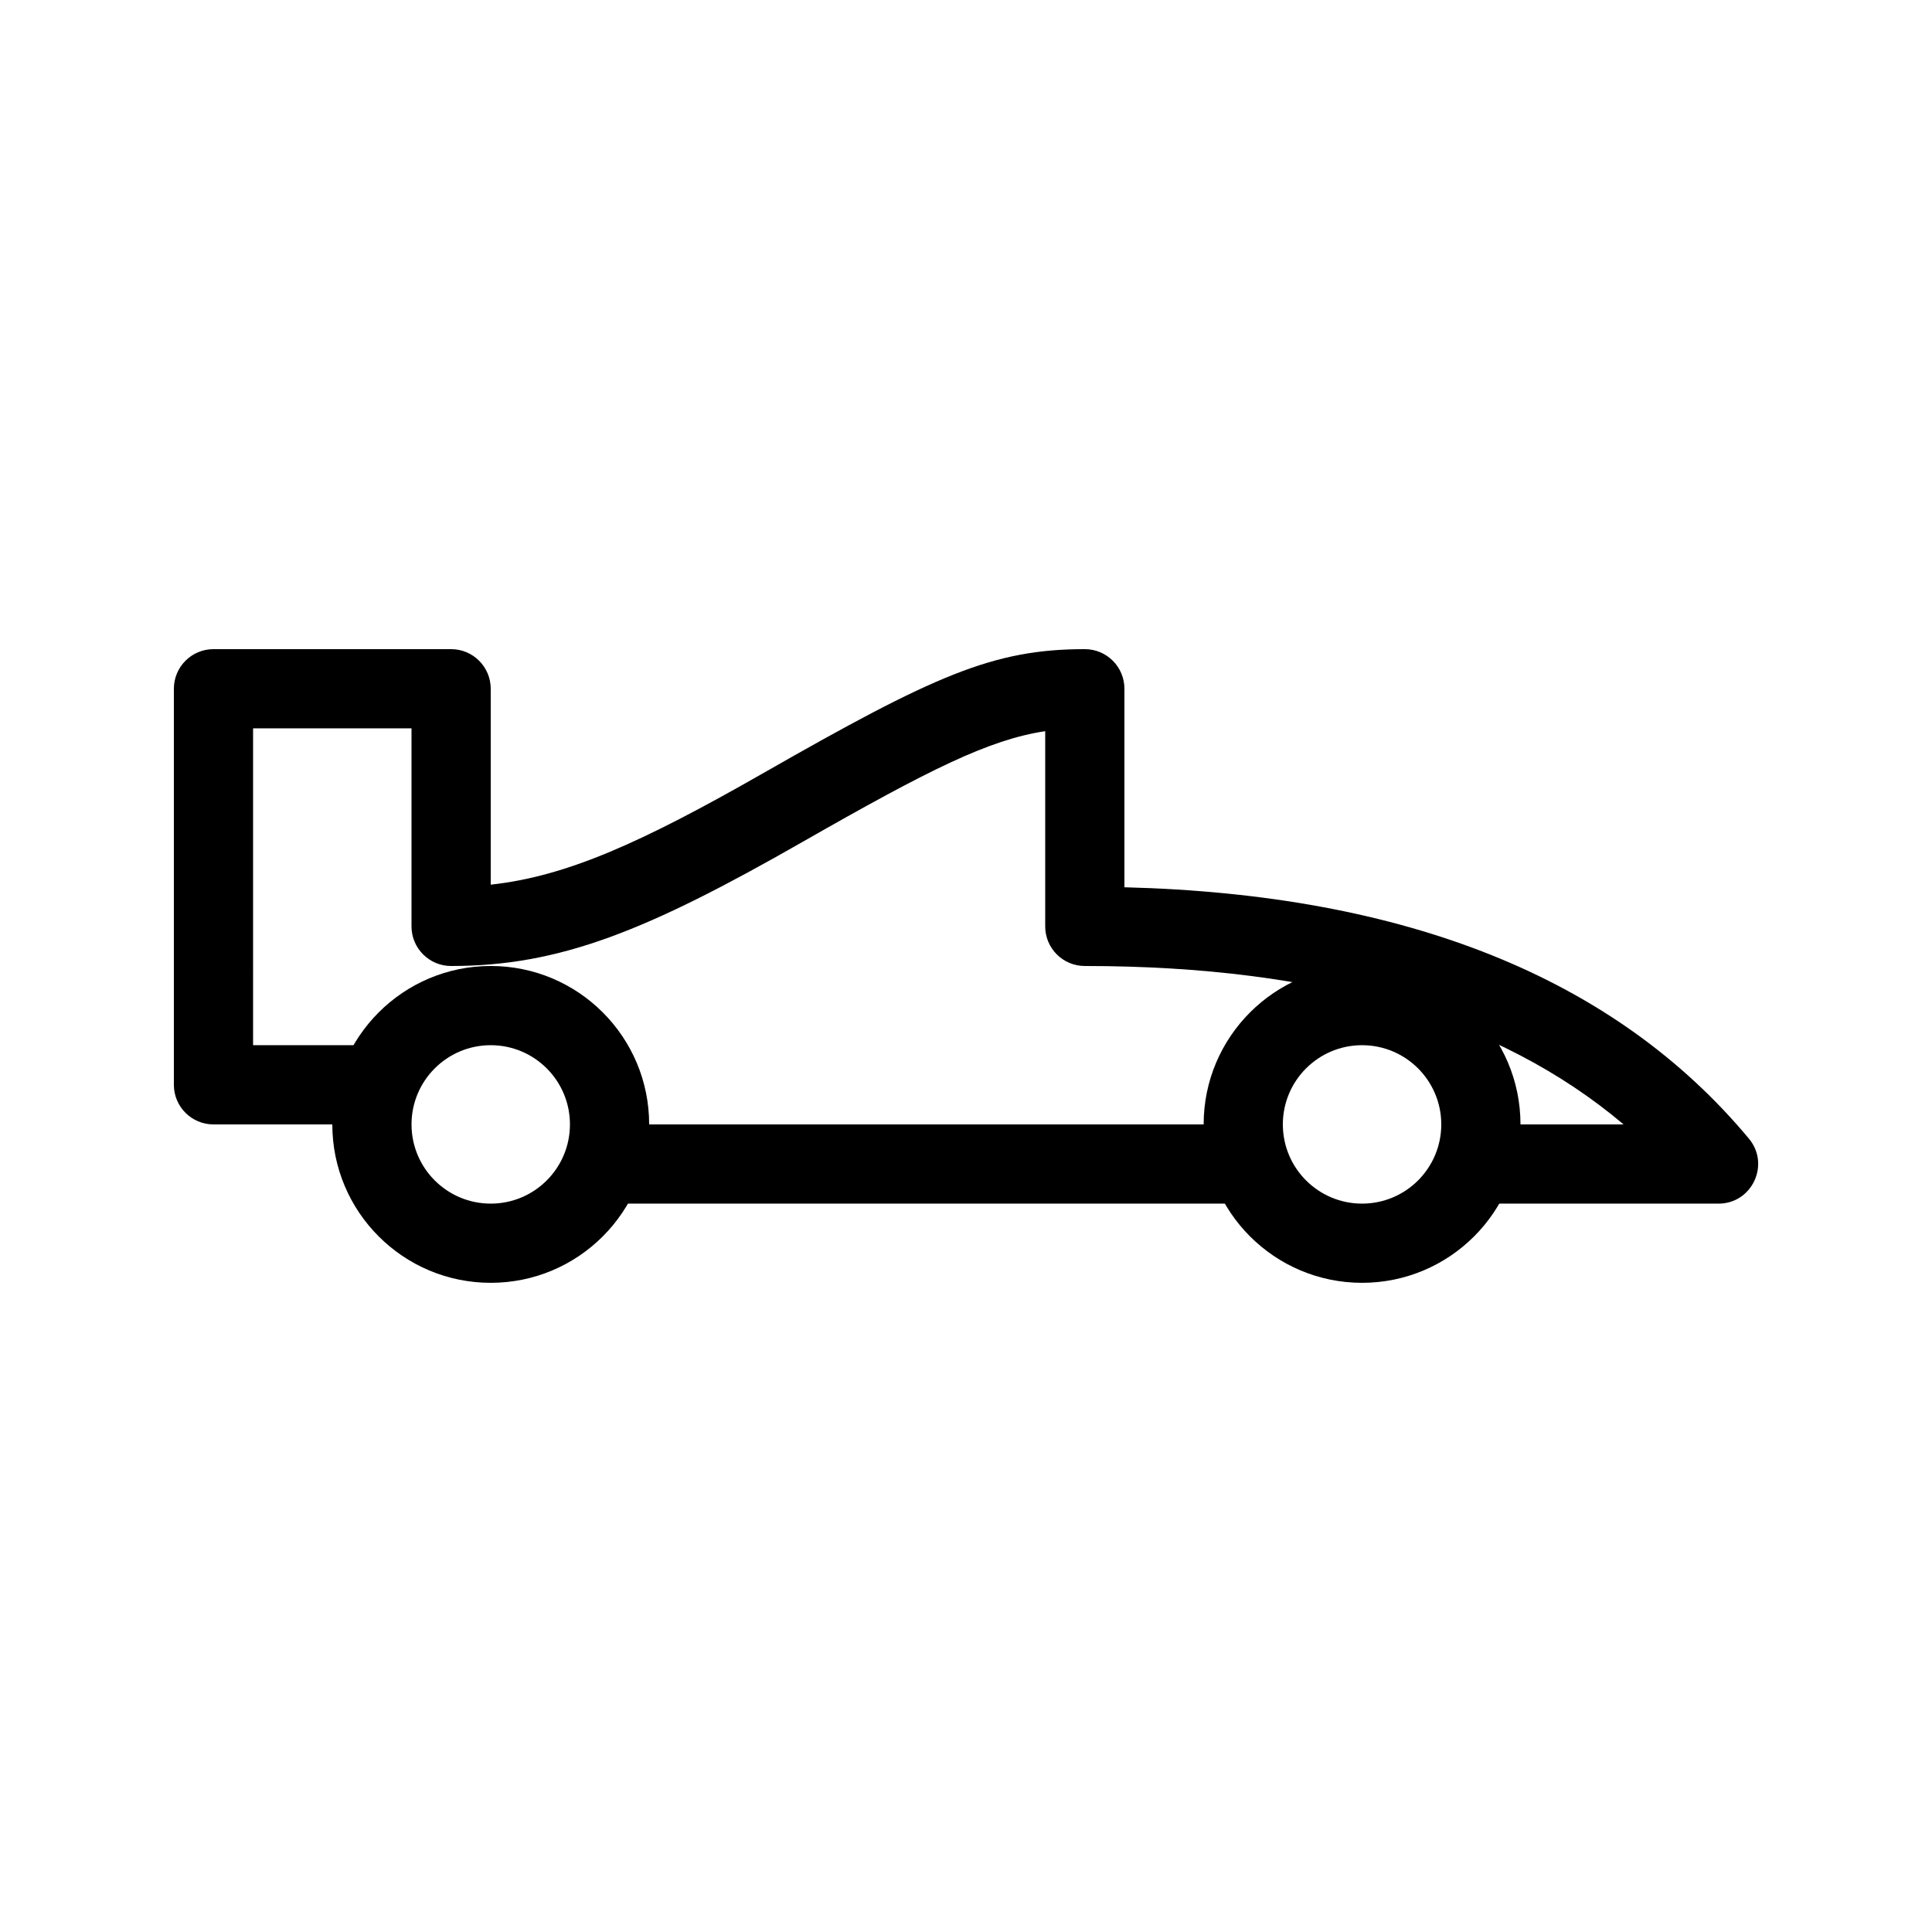 <?xml version="1.0" encoding="UTF-8"?>
<!-- The Best Svg Icon site in the world: iconSvg.co, Visit us! https://iconsvg.co -->
<svg fill="#000000" width="800px" height="800px" version="1.1" viewBox="144 144 512 512" xmlns="http://www.w3.org/2000/svg">
 <g>
  <path d="m274.05 483.96c-23.188 0-41.984-18.797-41.984-41.98 0-23.188 18.797-41.984 41.984-41.984s41.984 18.797 41.984 41.984c0 23.184-18.797 41.98-41.984 41.98zm0-20.988c11.594 0 20.992-9.398 20.992-20.992s-9.398-20.992-20.992-20.992-20.992 9.398-20.992 20.992 9.398 20.992 20.992 20.992z"/>
  <path d="m504.96 483.96c-23.184 0-41.98-18.797-41.98-41.98 0-23.188 18.797-41.984 41.98-41.984 23.188 0 41.984 18.797 41.984 41.984 0 23.184-18.797 41.98-41.984 41.98zm0-20.988c11.594 0 20.992-9.398 20.992-20.992s-9.398-20.992-20.992-20.992-20.992 9.398-20.992 20.992 9.398 20.992 20.992 20.992z"/>
  <path d="m211.07 420.99h31.488c5.797 0 10.496 4.699 10.496 10.496s-4.699 10.496-10.496 10.496h-41.984c-5.797 0-10.496-4.699-10.496-10.496v-104.96c0-5.797 4.699-10.496 10.496-10.496h62.977c5.797 0 10.496 4.699 10.496 10.496v51.918c19.977-2.184 39.652-10.945 72.199-29.543 45.461-25.977 60.973-32.871 85.242-32.871 5.797 0 10.496 4.699 10.496 10.496v52.609c74.531 1.875 129.95 23.957 165.5 66.621 5.695 6.836 0.832 17.219-8.066 17.219h-62.977c-5.797 0-10.496-4.699-10.496-10.496s4.699-10.496 10.496-10.496h37.824c-32.992-27.906-80.418-41.984-142.78-41.984-5.797 0-10.496-4.699-10.496-10.496v-51.734c-14.836 2.246-30.457 10.004-64.332 29.359-41.277 23.586-64.227 32.871-93.109 32.871-5.797 0-10.496-4.699-10.496-10.496v-52.48h-41.984z"/>
  <path d="m473.47 441.98c5.793 0 10.492 4.699 10.492 10.496s-4.699 10.496-10.492 10.496h-167.94c-5.797 0-10.496-4.699-10.496-10.496s4.699-10.496 10.496-10.496z"/>
 </g>
</svg>